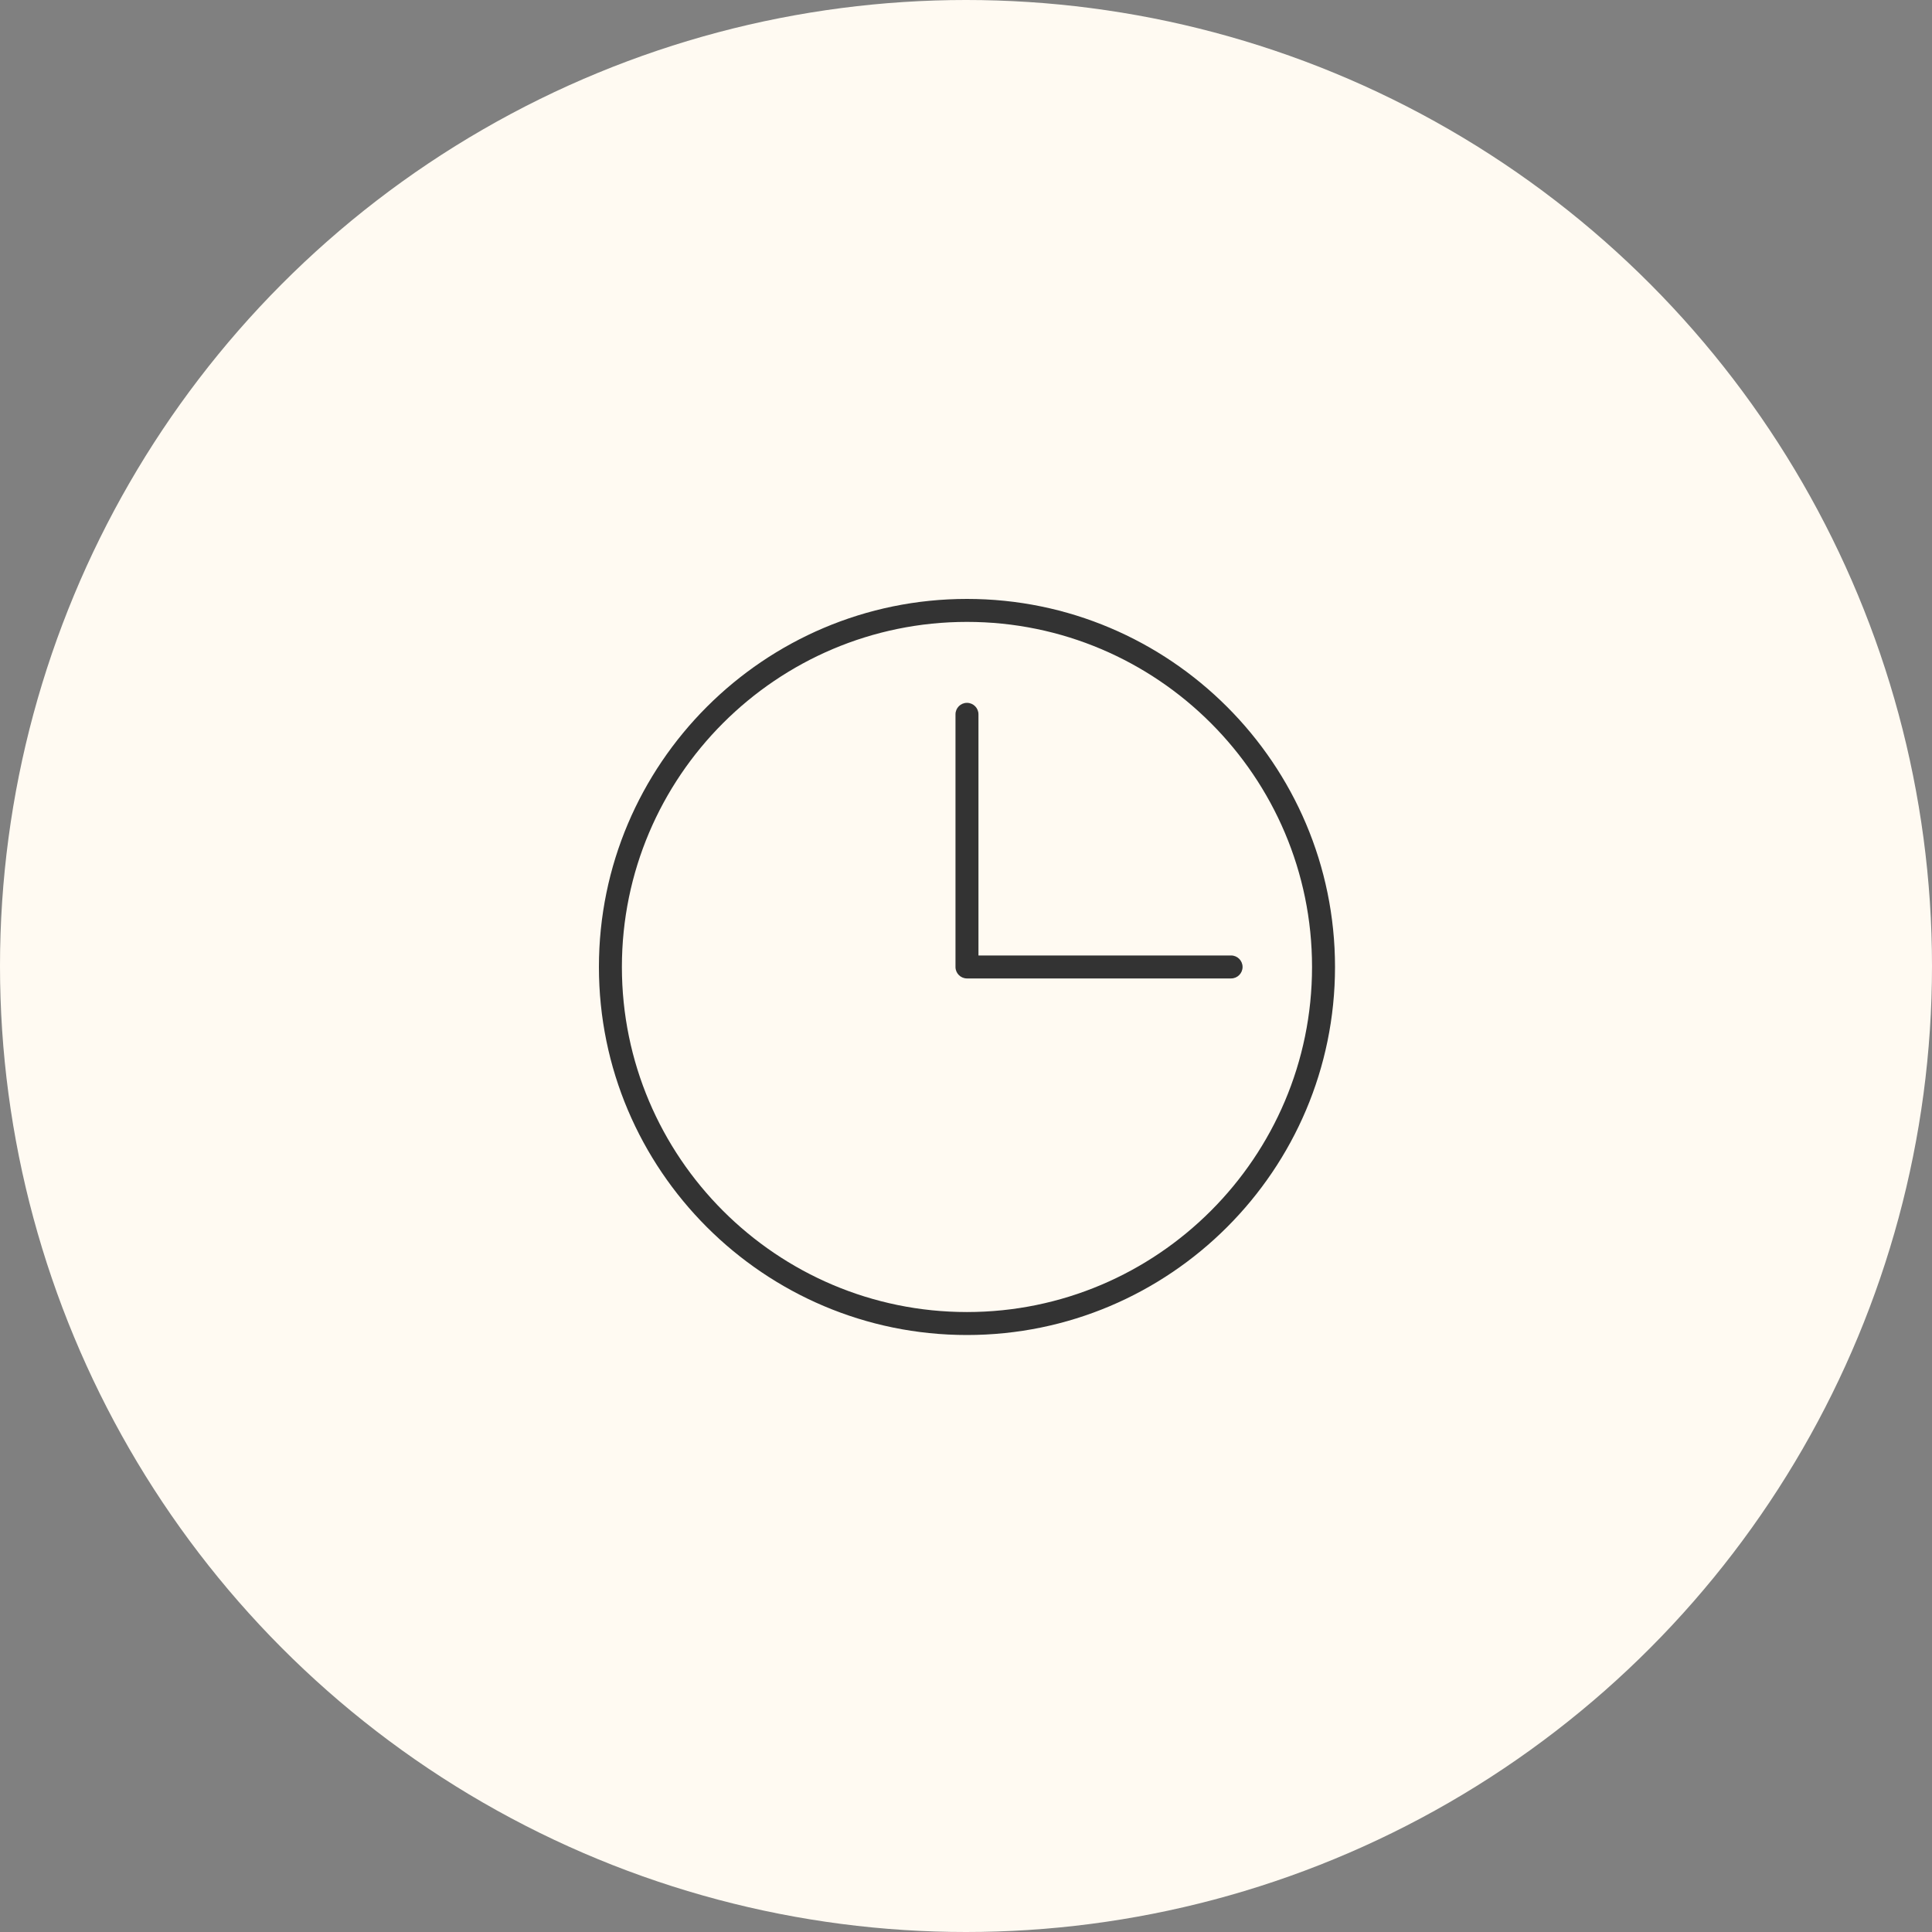 <?xml version="1.0" encoding="UTF-8"?> <svg xmlns="http://www.w3.org/2000/svg" width="100" height="100" viewBox="0 0 100 100" fill="none"><rect x="0" y="0" width="100" height="100" fill="#808080" stroke="none"/> <circle cx="50" cy="50" r="50" fill="#FFFAF2"></circle> <path d="M50.05 31C39.546 31 31 39.545 31 50.05C31 60.554 39.546 69.1 50.05 69.1C60.554 69.1 69.1 60.554 69.1 50.05C69.1 39.546 60.554 31 50.05 31ZM50.05 67.911C40.202 67.911 32.189 59.899 32.189 50.05C32.189 40.201 40.202 32.189 50.05 32.189C59.898 32.189 67.911 40.202 67.911 50.05C67.911 59.898 59.898 67.911 50.05 67.911Z" fill="#333333"></path> <path d="M63.721 49.455H50.645V36.973C50.645 36.645 50.378 36.379 50.05 36.379C49.722 36.379 49.456 36.645 49.456 36.973V50.05C49.456 50.378 49.722 50.644 50.05 50.644H63.721C64.049 50.644 64.315 50.378 64.315 50.05C64.315 49.722 64.049 49.455 63.721 49.455Z" fill="#333333"></path> </svg> 